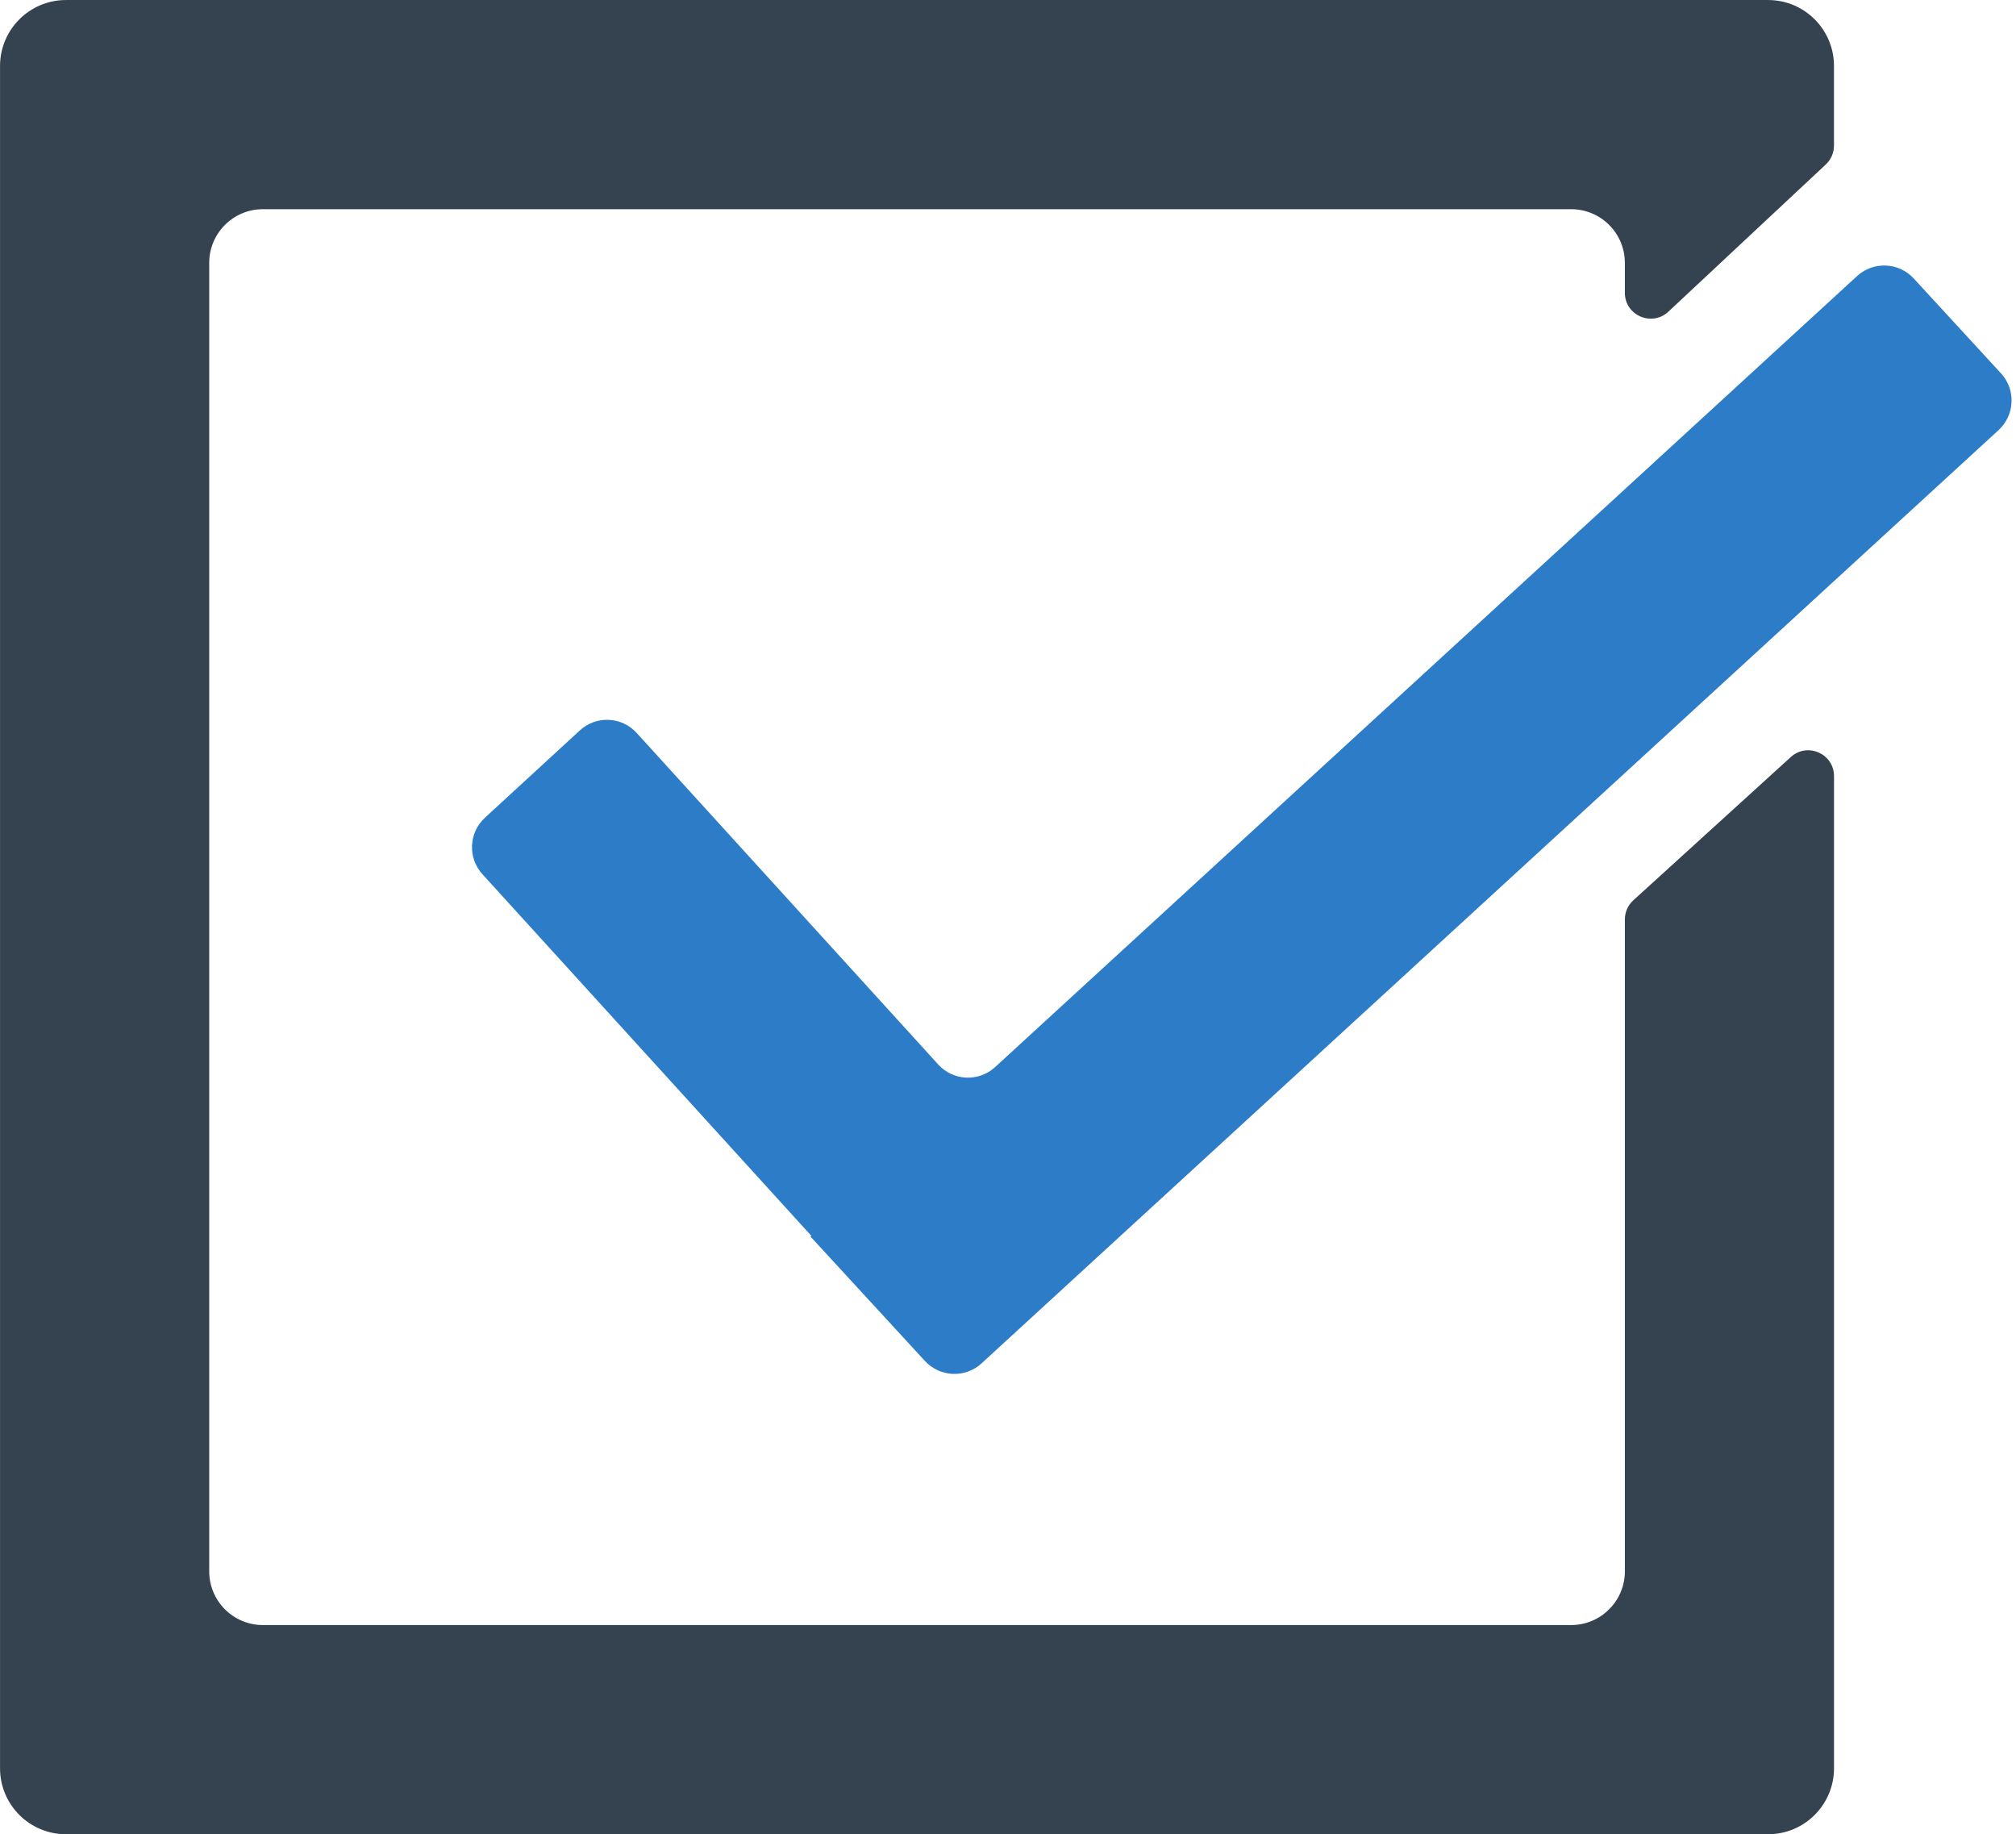 <?xml version="1.0" encoding="UTF-8"?><svg xmlns="http://www.w3.org/2000/svg" xmlns:xlink="http://www.w3.org/1999/xlink" height="1676.6" preserveAspectRatio="xMidYMid meet" version="1.1" viewBox="80.5 161.7 1843.0 1676.6" width="1843.0" zoomAndPan="magnify">
 <g id="surface1">
  <g id="change1_1"><path d="m1749.6 312.03c4.8-4.47 7.5-10.71 7.5-17.26v-72.75c0-33.36-27-60.3-60.3-60.3h-1556c-33.27 0-60.269 27-60.269 60.29v1556c0 33.3 26.939 60.3 60.299 60.3h1556c33.3 0 60.3-27 60.3-60.3v-906.85c0-20.52-24.3-31.27-39.5-17.47l-144 130.97c-4.9 4.48-7.7 10.82-7.7 17.45v595.9c0 27.1-22 49.1-49.1 49.1h-1196c-27.11 0-49.07-22-49.07-49.1v-1196c0-27.12 21.96-49.09 49.06-49.09h1196c27.1 0 49.1 21.97 49.1 49.07v27.34c0 20.66 24.7 31.36 39.8 17.25l143.9-134.54" fill="#34434f"/></g>
  <g id="change2_1"><path d="m1778.2 414.05l-788 723.05c-14.97 13.7-38.25 12.7-51.92-2.3l-275.74-303.14c-13.69-15.04-36.99-16.07-51.96-2.31l-86.74 79.78c-14.85 13.66-15.88 36.75-2.3 51.67l300.64 330.5-0.76 0.7 104.63 113.7c13.7 14.9 36.87 15.9 51.78 2.2l929.77-853.08c14.9-13.71 15.9-36.93 2.2-51.84l-79.8-86.74c-13.7-14.89-36.9-15.88-51.8-2.19" fill="#2d7cc8"/></g>
 </g>
</svg>